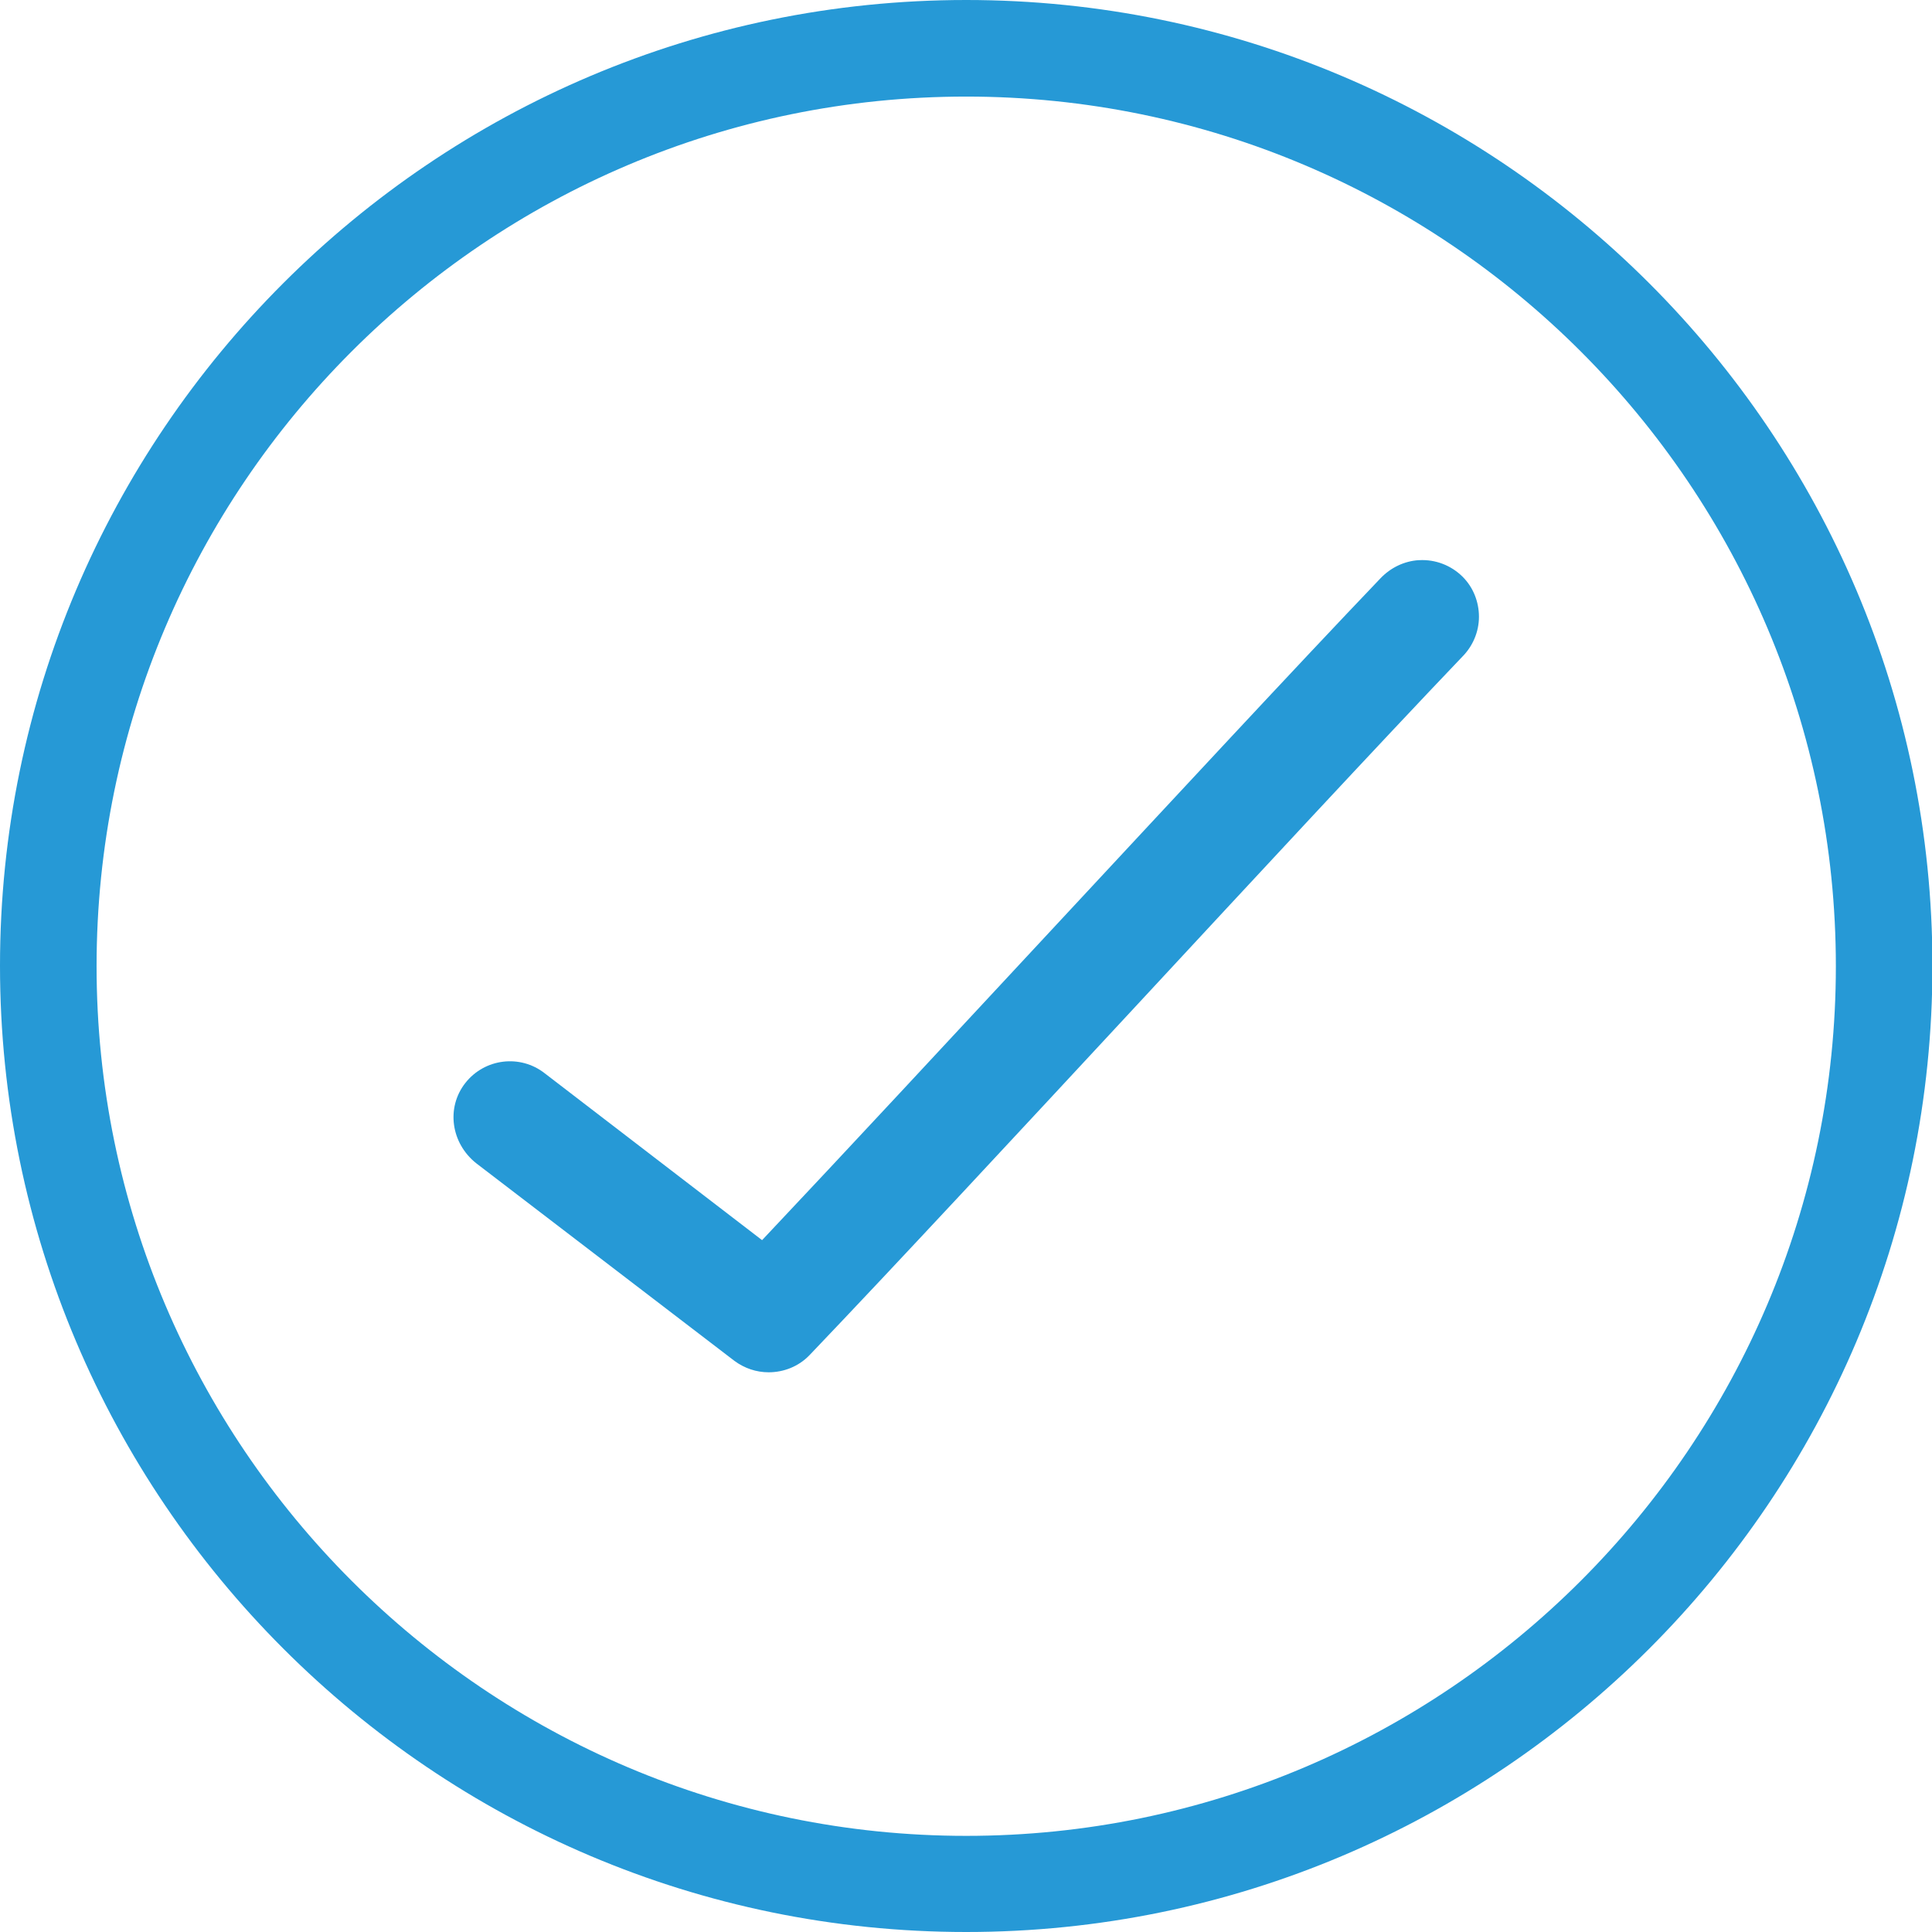 <?xml version="1.0" encoding="UTF-8"?>
<svg id="Capa_1" data-name="Capa 1" xmlns="http://www.w3.org/2000/svg" viewBox="0 0 44.01 44.01">
  <defs>
    <style>
      .cls-1 {
        fill: #2699d6;
      }
    </style>
  </defs>
  <path class="cls-1" d="M22.01,0C9.87,0,0,9.87,0,22s9.87,22.01,22.01,22.01,22.01-9.87,22.01-22.01S34.14,0,22.01,0Zm0,41.82c-10.92,0-19.81-8.89-19.81-19.81S11.08,2.2,22.01,2.2s19.81,8.89,19.81,19.81-8.89,19.81-19.81,19.81Z"/>
  <path class="cls-1" d="M32.32,12.76h0c-.33,.02-.64,.17-.87,.41-1.94,2.03-4.72,5.03-7.41,7.92-2.38,2.56-4.83,5.2-6.68,7.16l-4.95-3.8c-.56-.44-1.37-.34-1.81,.22-.44,.56-.33,1.37,.25,1.83l5.88,4.5c.23,.17,.5,.26,.78,.26,.34,0,.68-.13,.93-.39,1.94-2.03,4.75-5.06,7.48-8,2.7-2.91,5.49-5.92,7.39-7.91,.24-.24,.38-.57,.38-.91,0-.34-.13-.67-.37-.91-.26-.26-.62-.4-.99-.38Z"/>
</svg>